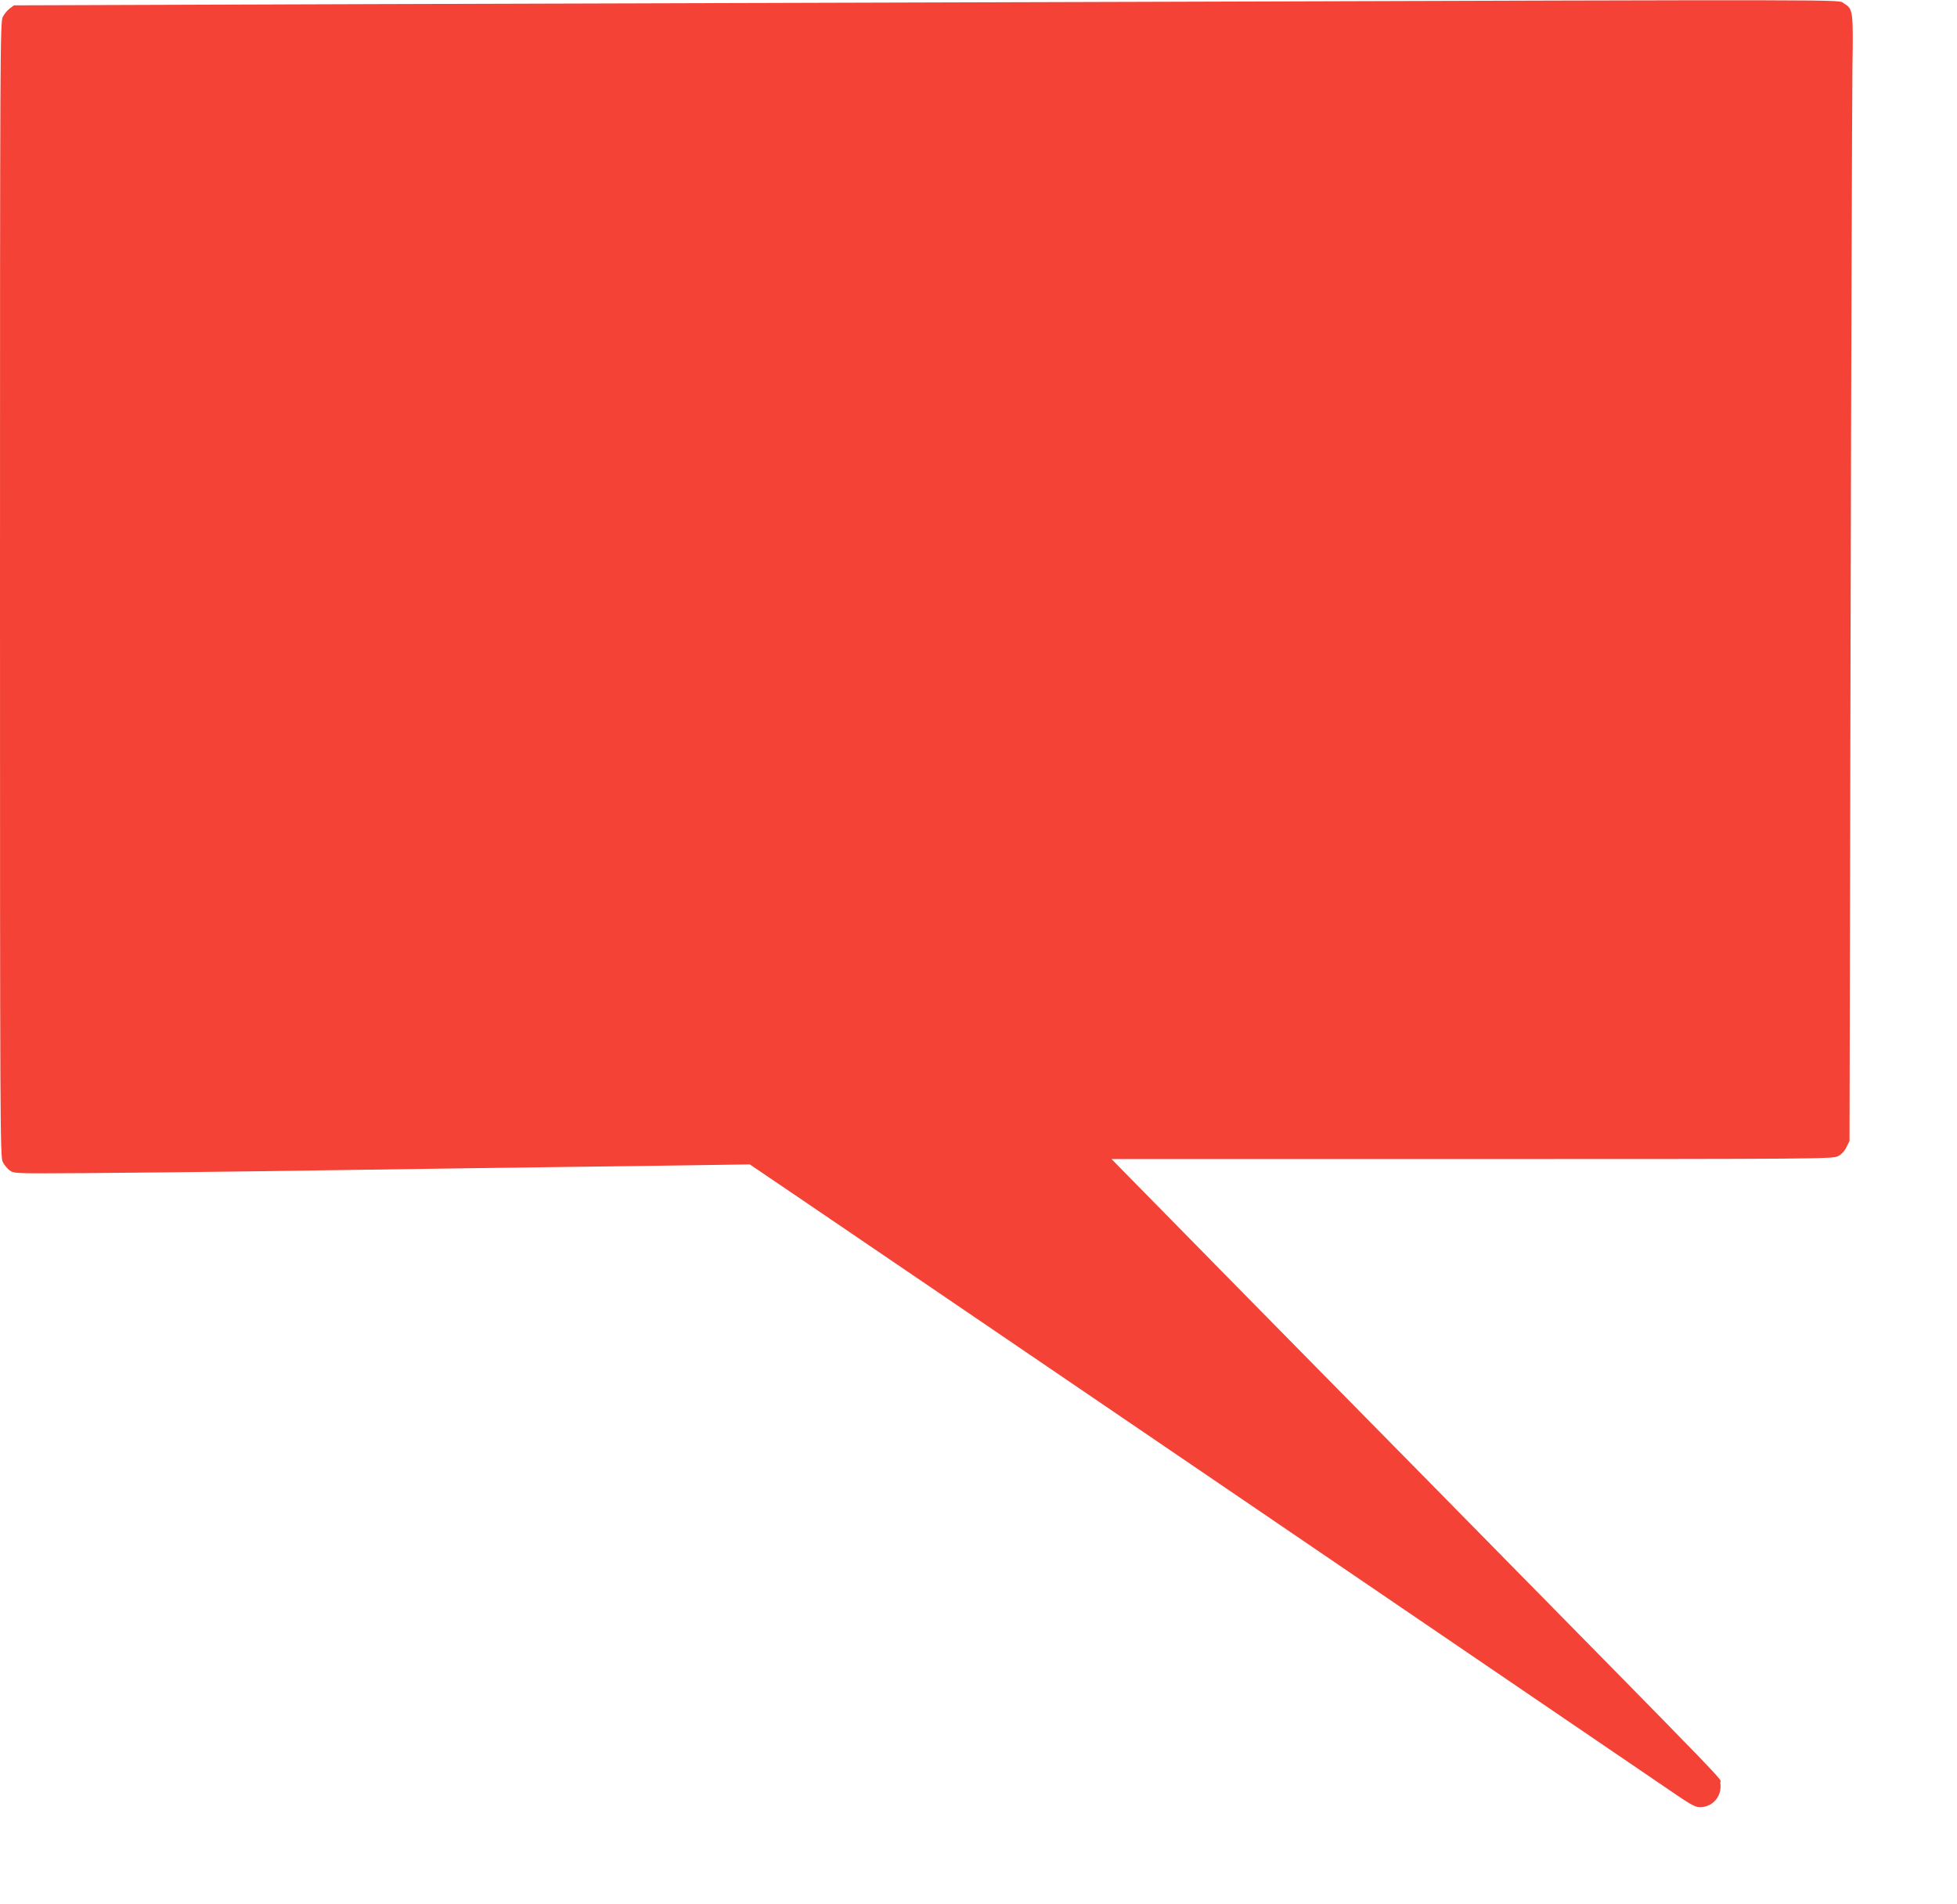 <?xml version="1.0" standalone="no"?>
<!DOCTYPE svg PUBLIC "-//W3C//DTD SVG 20010904//EN"
 "http://www.w3.org/TR/2001/REC-SVG-20010904/DTD/svg10.dtd">
<svg version="1.0" xmlns="http://www.w3.org/2000/svg"
 width="1280pt" height="1245pt" viewBox="0 0 1280 1245"
 preserveAspectRatio="xMidYMid meet">
<g transform="translate(0,1245) scale(0.1,-0.1)"
fill="#f44336" stroke="none">
<path d="M7470 12438 c-1510 -4 -3788 -11 -5062 -15 l-2317 -8 -28 -21 c-15
-11 -36 -36 -45 -55 -17 -32 -18 -232 -18 -3744 0 -3512 1 -3712 18 -3744 9
-19 30 -44 45 -55 28 -21 37 -21 495 -18 257 2 760 7 1117 12 358 5 1017 15
1465 21 448 6 1029 14 1290 17 l474 7 341 -231 c187 -127 1517 -1031 2955
-2010 1438 -979 2672 -1819 2741 -1866 141 -96 156 -103 205 -94 71 14 117 81
106 156 -6 42 187 -158 -1921 1985 -883 896 -1708 1735 -1833 1863 l-228 232
2357 0 c2225 0 2360 1 2393 18 22 10 43 32 56 58 l21 42 7 3333 c4 1834 10
3490 12 3681 6 385 5 389 -59 428 -37 23 158 23 -4587 8z"/>
</g>
</svg>
